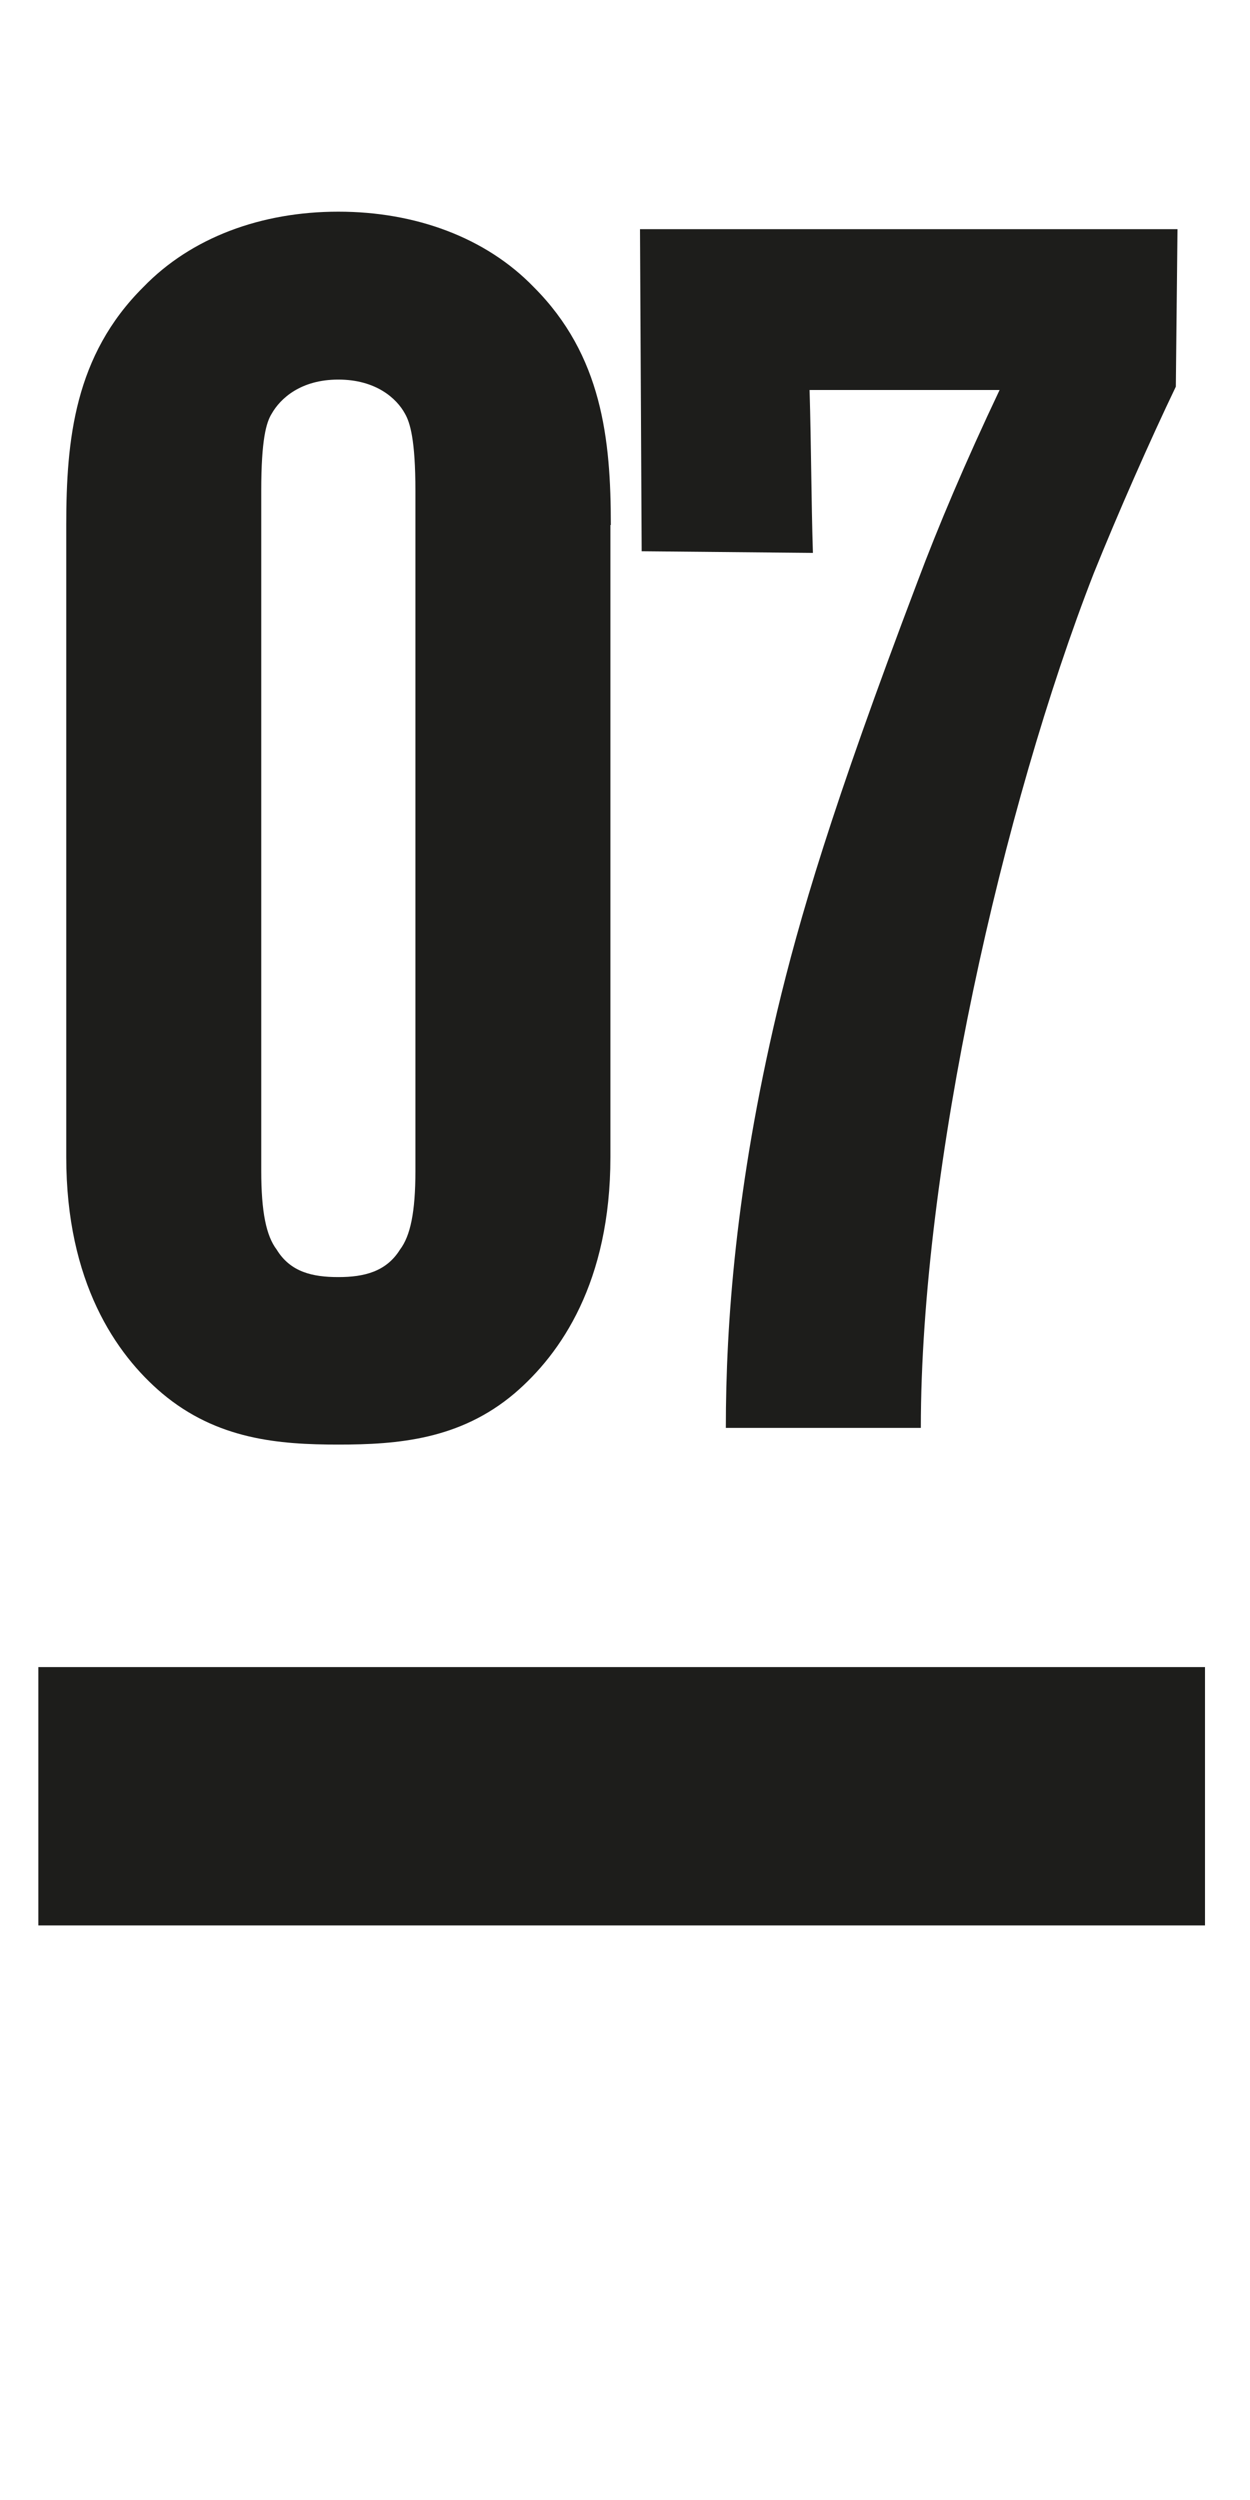 <?xml version="1.0" encoding="UTF-8"?> <!-- Generator: Adobe Illustrator 24.2.1, SVG Export Plug-In . SVG Version: 6.00 Build 0) --> <svg xmlns="http://www.w3.org/2000/svg" xmlns:xlink="http://www.w3.org/1999/xlink" id="Layer_1" x="0px" y="0px" viewBox="0 0 300 600" style="enable-background:new 0 0 300 600;" xml:space="preserve"> <style type="text/css"> .st0{fill:#1D1D1B;} </style> <rect x="9.2" y="400.1" class="st0" width="280" height="62"></rect> <g> <g> <path class="st0" d="M221,342.7c0-62.5,19.7-149.2,41.5-205.1c5.8-14.4,13.6-32.1,19.7-44.8l0.4-37.8h-129l0.4,77.3l41.1,0.4 c-0.4-12.7-0.4-25.5-0.8-39.1h45.6c-8.2,17.3-14.8,32.9-19.7,46c-20.6,54.3-28.4,81-33.7,103.2c-9.9,41.9-12.3,74.8-12.3,99.9H221 z M99.7,281c0,9.9-1.2,15.6-3.7,18.9c-3.3,5.3-8.6,6.6-14.8,6.6c-6.2,0-11.5-1.2-14.8-6.6c-2.5-3.3-3.7-9-3.7-18.9V117.8 c0-12.3,1.2-16.4,2.5-18.5c2.1-3.7,7-8.2,16-8.2s14,4.5,16,8.2c1.2,2.1,2.5,6.2,2.5,18.5V281z M146.6,126 c0-20.6-2.1-40.7-18.5-57.1C116.6,57,99.7,50.8,81.2,50.8S45.9,57,34.4,68.9C17.9,85.3,15.9,105.5,15.9,126v151.7 c0,30,11.9,47.3,23,56.7c13.2,11.1,28,12.3,42.3,12.3s29.2-1.2,42.3-12.3c11.1-9.5,23-26.7,23-56.7V126H146.6z"></path> </g> </g> </svg> 